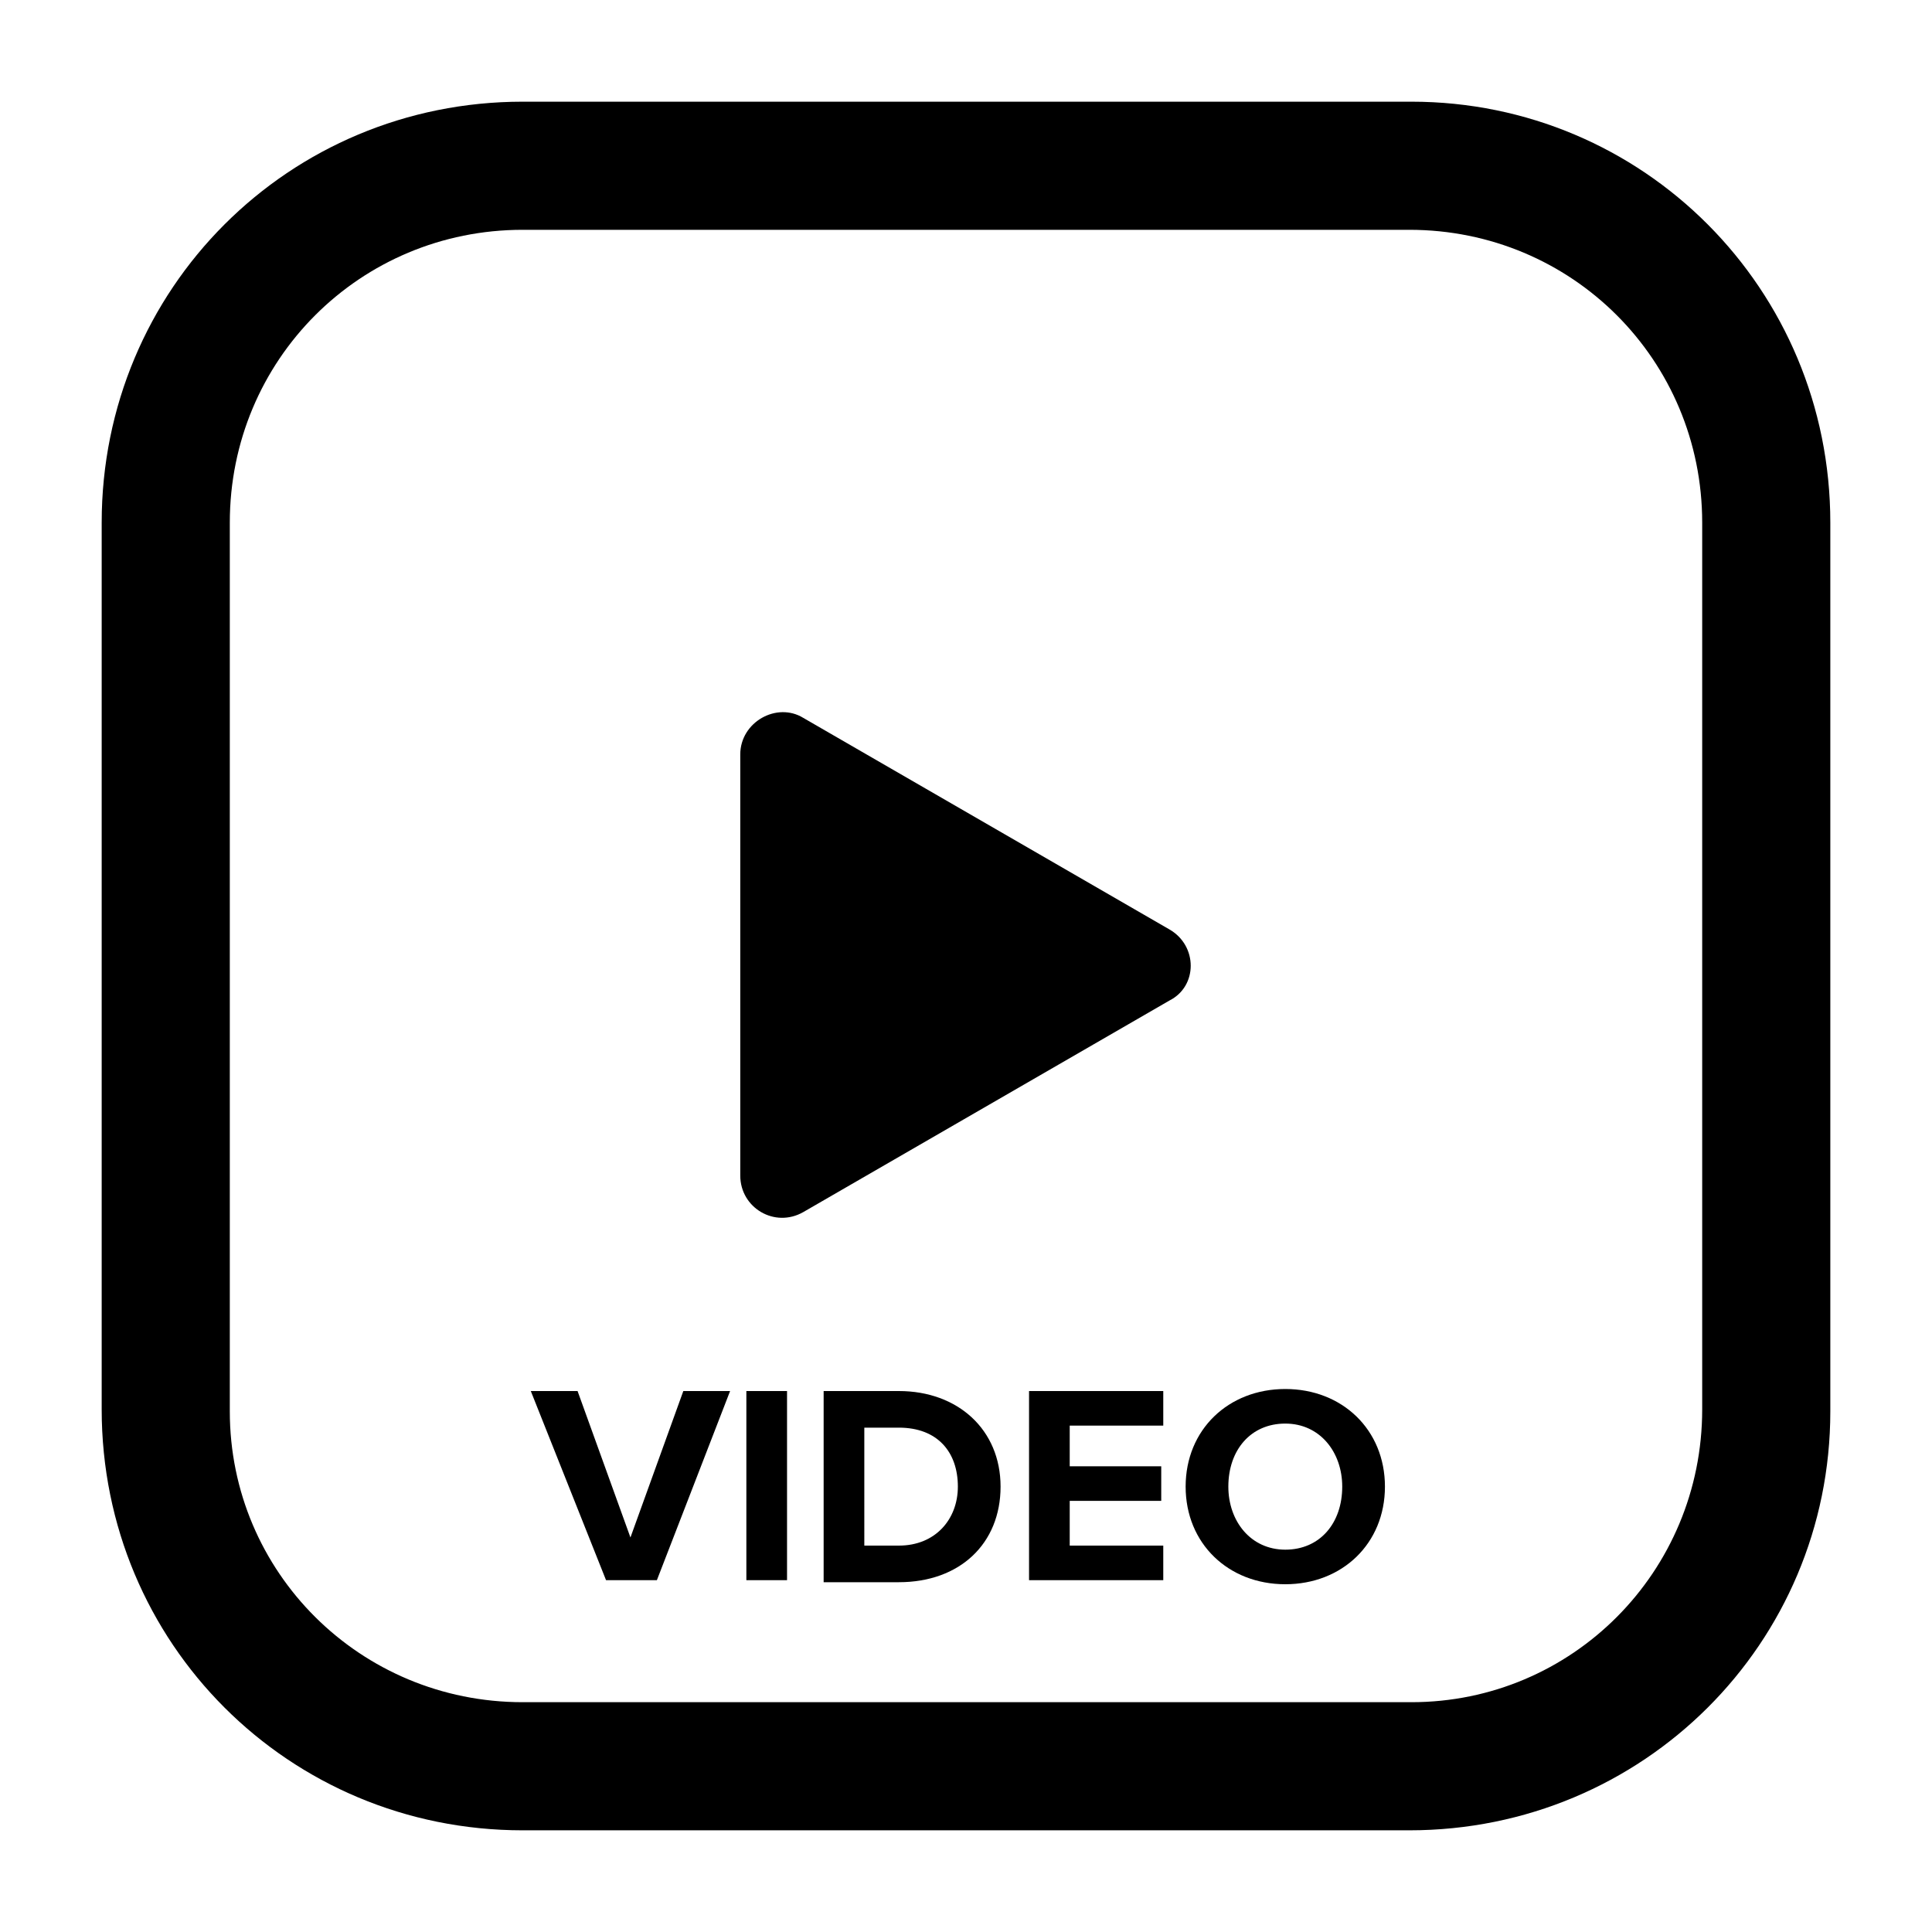 <?xml version="1.0" encoding="utf-8"?>
<!-- Generator: Adobe Illustrator 27.0.0, SVG Export Plug-In . SVG Version: 6.00 Build 0)  -->
<!DOCTYPE svg PUBLIC "-//W3C//DTD SVG 1.1//EN" "http://www.w3.org/Graphics/SVG/1.1/DTD/svg11.dtd">
<svg version="1.1" id="Capa_1" xmlns:x="http://ns.adobe.com/Extensibility/1.0/" xmlns:i="http://ns.adobe.com/AdobeIllustrator/10.0/" xmlns:graph="http://ns.adobe.com/Graphs/1.0/"
	 xmlns="http://www.w3.org/2000/svg" xmlns:xlink="http://www.w3.org/1999/xlink" x="0px" y="0px" viewBox="0 0 95 95"
	 style="enable-background:new 0 0 95 95;" xml:space="preserve">
<g>
	<path d="M57.5,45.7l-18-10.4c-1.3-0.8-3.1,0.2-3.1,1.8v20.7c0,1.6,1.7,2.6,3.1,1.8l18-10.4C58.9,48.5,58.9,46.5,57.5,45.7z"/>
</g>
<g>
	<path d="M69.3,90H25.7C14.2,90,5,80.8,5,69.3V25.7C5,14.2,14.2,5,25.7,5h43.7C80.8,5,90,14.2,90,25.7v43.7C90,80.8,80.8,90,69.3,90
		z M25.7,11.3c-8,0-14.4,6.4-14.4,14.4v43.7c0,7.9,6.4,14.3,14.4,14.3h43.7c7.9,0,14.3-6.4,14.3-14.4V25.7c0-8-6.4-14.4-14.4-14.4
		H25.7z"/>
</g>
<g>
	<path d="M26.1,68.4h2.3l2.6,7.2l2.6-7.2h2.3l-3.6,9.3h-2.5L26.1,68.4z"/>
	<path d="M36.7,68.4h2v9.3h-2V68.4z"/>
	<path d="M40.5,68.4h3.7c2.9,0,5,1.9,5,4.7s-2,4.7-5,4.7h-3.7V68.4z M44.2,76c1.8,0,2.9-1.3,2.9-2.9c0-1.7-1-2.9-2.9-2.9h-1.7V76
		H44.2z"/>
	<path d="M50.6,68.4h6.6v1.7h-4.6v2h4.5v1.7h-4.5V76h4.6v1.7h-6.6V68.4z"/>
	<path d="M63.2,68.3c2.8,0,4.9,2,4.9,4.8s-2.1,4.8-4.9,4.8c-2.8,0-4.9-2-4.9-4.8S60.4,68.3,63.2,68.3z M63.2,70
		c-1.7,0-2.8,1.3-2.8,3.1c0,1.7,1.1,3.1,2.8,3.1c1.7,0,2.8-1.3,2.8-3.1C66,71.4,64.9,70,63.2,70z"/>
</g>
</svg>
